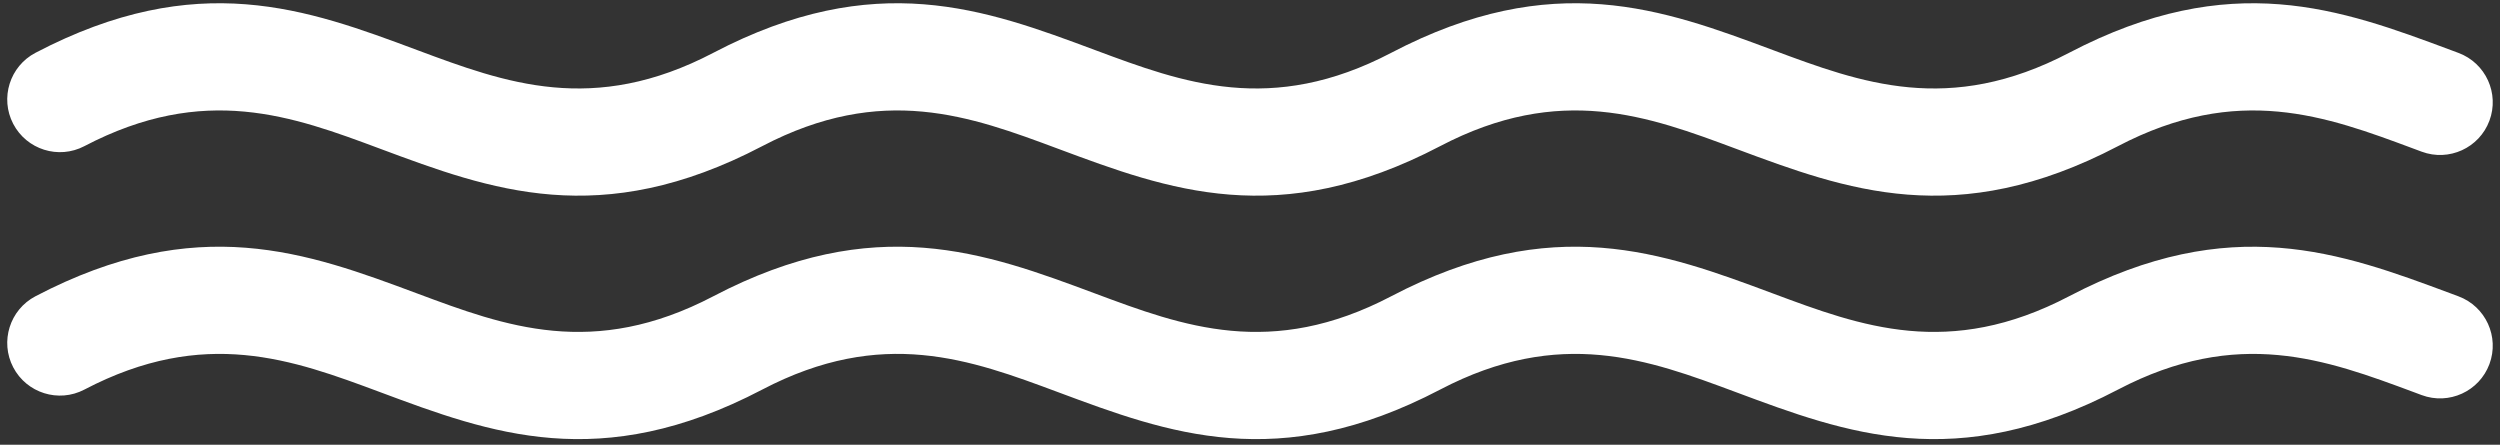 <svg width="208" height="37" viewBox="0 0 208 37" fill="none" xmlns="http://www.w3.org/2000/svg">
<rect x="0" y="0" width="208" height="37" fill="#333333" stroke="none"/>
<path d="M7.015 32.416C4.871 33.536 2.22 32.705 1.1 30.561C-0.02 28.417 0.812 25.766 2.956 24.646C16.417 17.598 25.57 21.013 34.718 24.42C42.031 27.148 49.354 29.88 59.354 24.646C72.815 17.598 81.971 21.013 91.116 24.42C98.431 27.148 105.755 29.88 115.755 24.646C129.216 17.598 138.369 21.013 147.516 24.42C154.829 27.148 162.153 29.88 172.153 24.646C185.604 17.606 194.759 21.013 203.896 24.412L204.543 24.654C206.812 25.498 207.966 28.024 207.121 30.293C206.277 32.562 203.751 33.715 201.482 32.871L200.835 32.629C193.527 29.911 186.204 27.185 176.212 32.416C162.75 39.461 153.595 36.047 144.455 32.637C137.137 29.911 129.814 27.182 119.814 32.416C106.35 39.461 97.2 36.047 88.055 32.637C80.739 29.911 73.416 27.18 63.413 32.416C49.952 39.461 40.796 36.047 31.656 32.637C24.338 29.911 17.015 27.182 7.015 32.416ZM7.015 12.162C4.871 13.282 2.22 12.45 1.1 10.306C-0.02 8.162 0.812 5.511 2.956 4.391C16.417 -2.657 25.57 0.756 34.715 4.168C42.028 6.894 49.354 9.625 59.354 4.391C72.815 -2.657 81.966 0.756 91.116 4.168C98.429 6.894 105.755 9.625 115.755 4.391C129.213 -2.657 138.369 0.756 147.514 4.168C154.827 6.894 162.153 9.625 172.153 4.391C185.612 -2.654 194.762 0.756 203.902 4.163L204.543 4.402C206.812 5.246 207.966 7.772 207.121 10.041C206.277 12.31 203.751 13.463 201.482 12.619L200.84 12.38C193.533 9.656 186.209 6.928 176.212 12.162C162.75 19.207 153.598 15.792 144.453 12.385C137.137 9.656 129.816 6.925 119.814 12.162C106.352 19.207 97.2 15.792 88.055 12.385C80.736 9.656 73.416 6.925 63.413 12.162C49.952 19.207 40.799 15.792 31.654 12.385C24.338 9.656 17.018 6.925 7.015 12.162Z" fill="white"/>
</svg>
